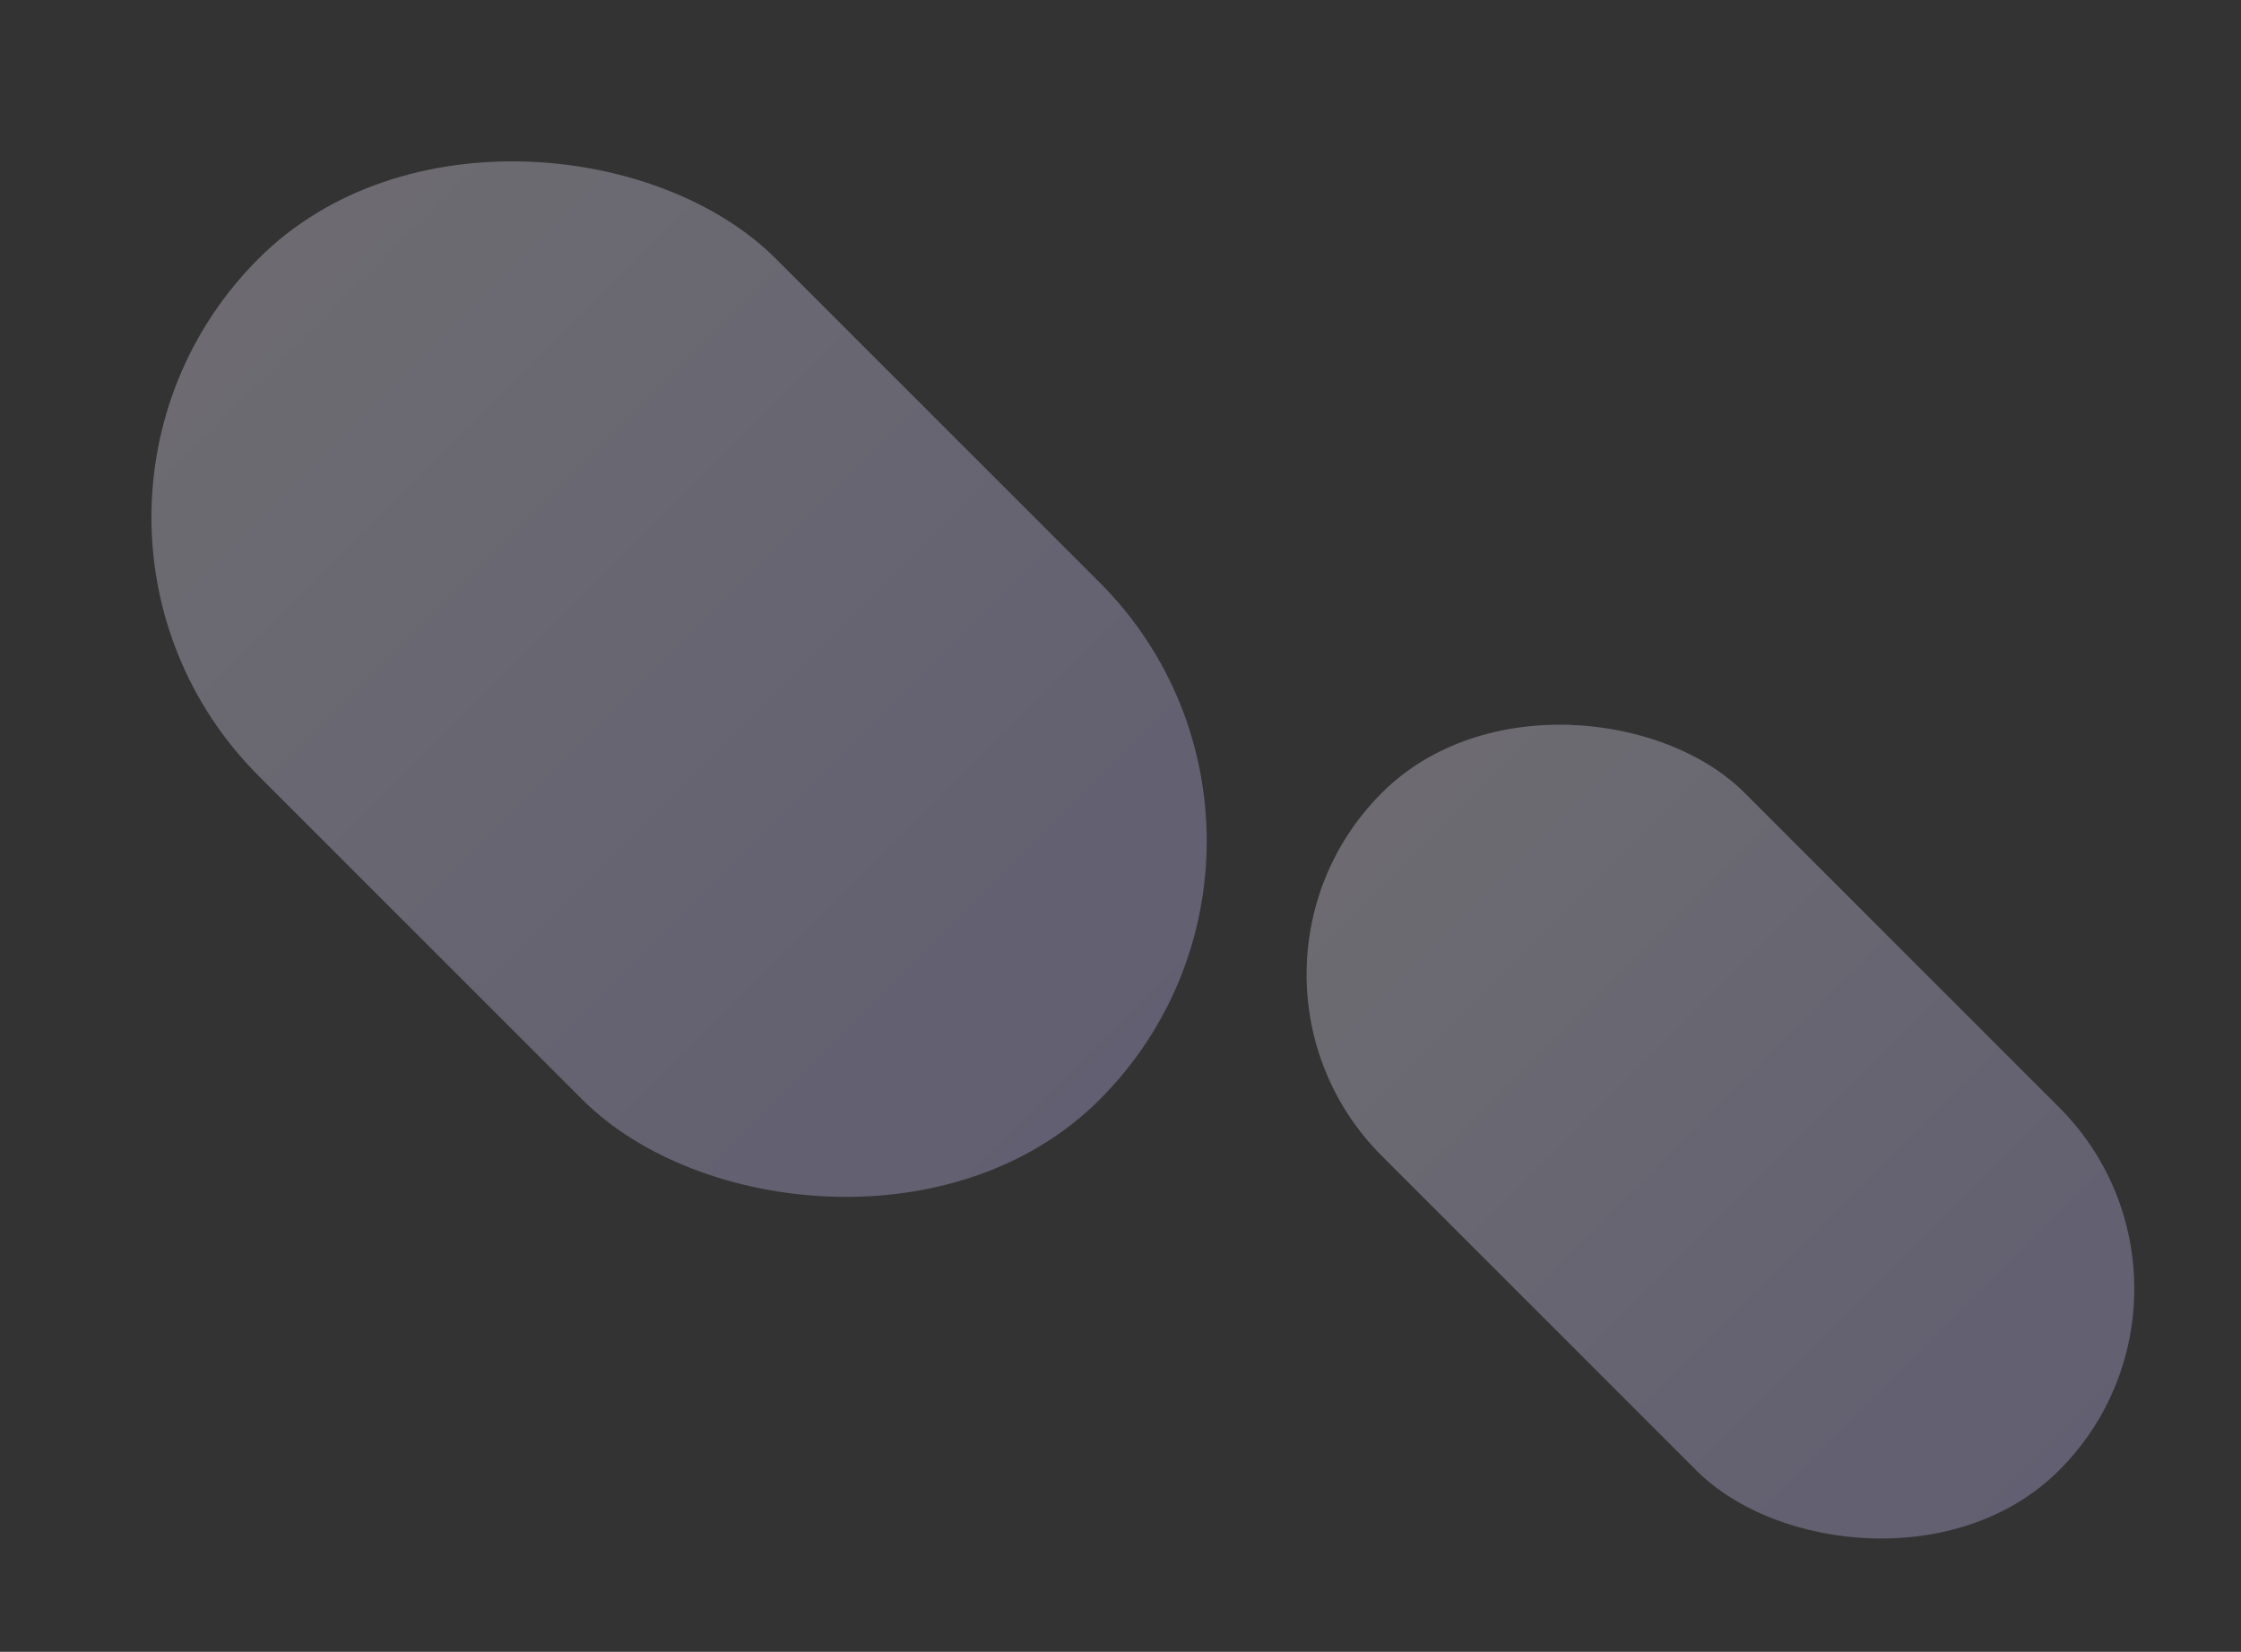 <svg xmlns="http://www.w3.org/2000/svg" xmlns:xlink="http://www.w3.org/1999/xlink" fill="none" version="1.1" width="780.277" height="575.163" viewBox="0 0 780.277 575.163"><rect x="0" y="0" width="780.277" height="575.163" fill="#333333" stroke="none"/><defs><linearGradient x1="0.5" y1="0" x2="0.5" y2="1" id="master_svg0_3368_25160"><stop offset="0%" stop-color="#F4EEFF" stop-opacity="1"/><stop offset="100%" stop-color="#CCC5FF" stop-opacity="1"/></linearGradient><linearGradient x1="0.5" y1="0" x2="0.5" y2="1" id="master_svg1_3368_25160"><stop offset="0%" stop-color="#F4EEFF" stop-opacity="1"/><stop offset="100%" stop-color="#CCC5FF" stop-opacity="1"/></linearGradient></defs><g style="mix-blend-mode:passthrough"><g style="mix-blend-mode:passthrough" transform="matrix(0.707,-0.707,0.707,0.707,-127.36,52.754)"><rect x="0" y="180.115" width="254.721" height="414.203" rx="127.36" fill="url(#master_svg0_3368_25160)" fill-opacity="0.3"/></g><g style="mix-blend-mode:passthrough" transform="matrix(0.707,-0.707,0.707,0.707,-117.476,394.943)"><rect x="418" y="339.277" width="178.744" height="333.592" rx="89.372" fill="url(#master_svg1_3368_25160)" fill-opacity="0.3"/></g></g></svg>